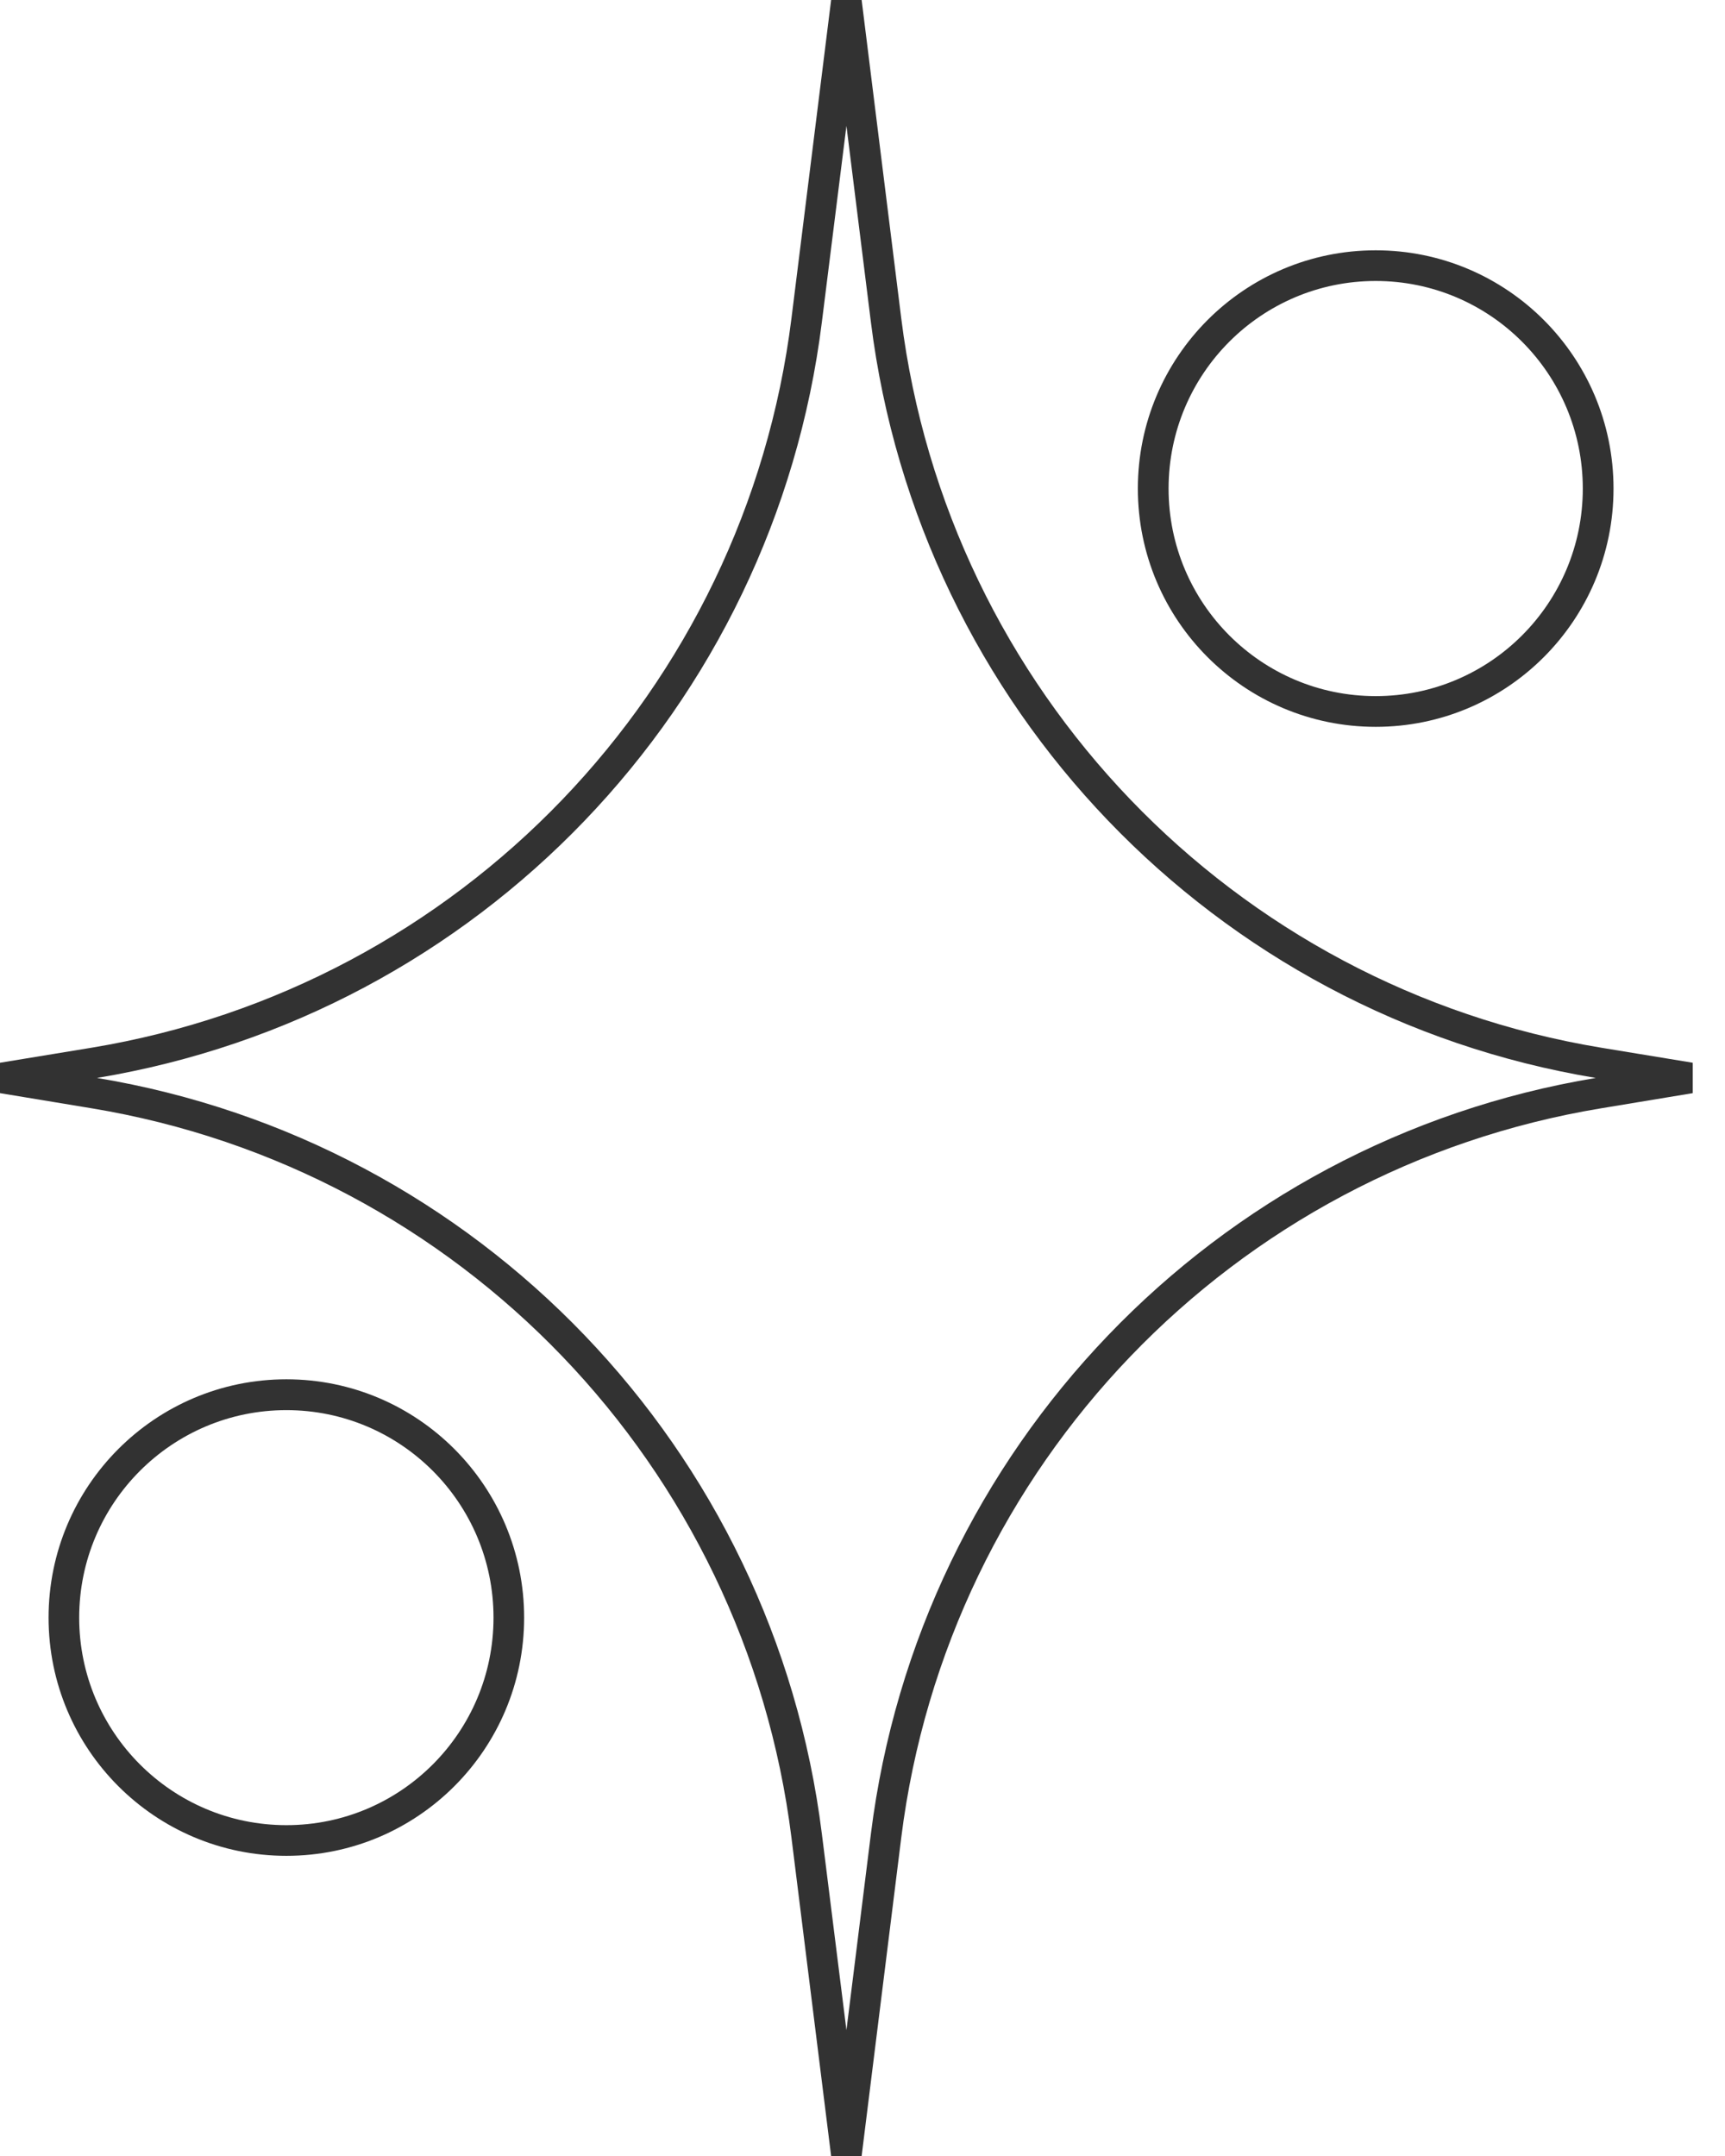 <?xml version="1.0" encoding="UTF-8"?> <svg xmlns="http://www.w3.org/2000/svg" width="32" height="40" viewBox="0 0 32 40" fill="none"><path fill-rule="evenodd" clip-rule="evenodd" d="M14.682 5.907L15.418 0H15.984L16.719 5.907C17.581 12.803 22.866 18.31 29.709 19.439L31.402 19.717V20.281L29.709 20.561C22.866 21.69 17.581 27.197 16.719 34.093L15.984 40H15.418L14.682 34.093C13.822 27.197 8.536 21.69 1.693 20.561L0 20.281V19.717L1.693 19.439C8.536 18.31 13.822 12.803 14.682 5.907ZM15.702 2.335L15.246 5.978C14.355 13.12 8.884 18.824 1.799 19.999C8.884 21.176 14.355 26.88 15.246 34.022L15.702 37.665L16.156 34.022C17.047 26.88 22.518 21.176 29.603 19.999C22.518 18.824 17.047 13.12 16.156 5.978L15.702 2.335Z" fill="#323232"></path><path fill-rule="evenodd" clip-rule="evenodd" d="M21.108 9.065C21.108 6.622 23.083 4.644 25.52 4.644C27.957 4.644 29.932 6.622 29.932 9.065C29.932 11.506 27.957 13.485 25.52 13.485C23.083 13.485 21.108 11.506 21.108 9.065ZM25.52 5.213C23.398 5.213 21.678 6.937 21.678 9.065C21.678 11.191 23.398 12.915 25.52 12.915C27.642 12.915 29.362 11.191 29.362 9.065C29.362 6.937 27.642 5.213 25.52 5.213Z" fill="#323232"></path><path fill-rule="evenodd" clip-rule="evenodd" d="M5.313 25.59C2.876 25.59 0.901 27.571 0.901 30.012C0.901 32.453 2.876 34.431 5.313 34.431C7.748 34.431 9.723 32.453 9.723 30.012C9.723 27.571 7.748 25.59 5.313 25.59ZM1.469 30.012C1.469 27.886 3.191 26.162 5.313 26.162C7.435 26.162 9.155 27.886 9.155 30.012C9.155 32.138 7.435 33.862 5.313 33.862C3.191 33.862 1.469 32.138 1.469 30.012Z" fill="#323232"></path></svg> 